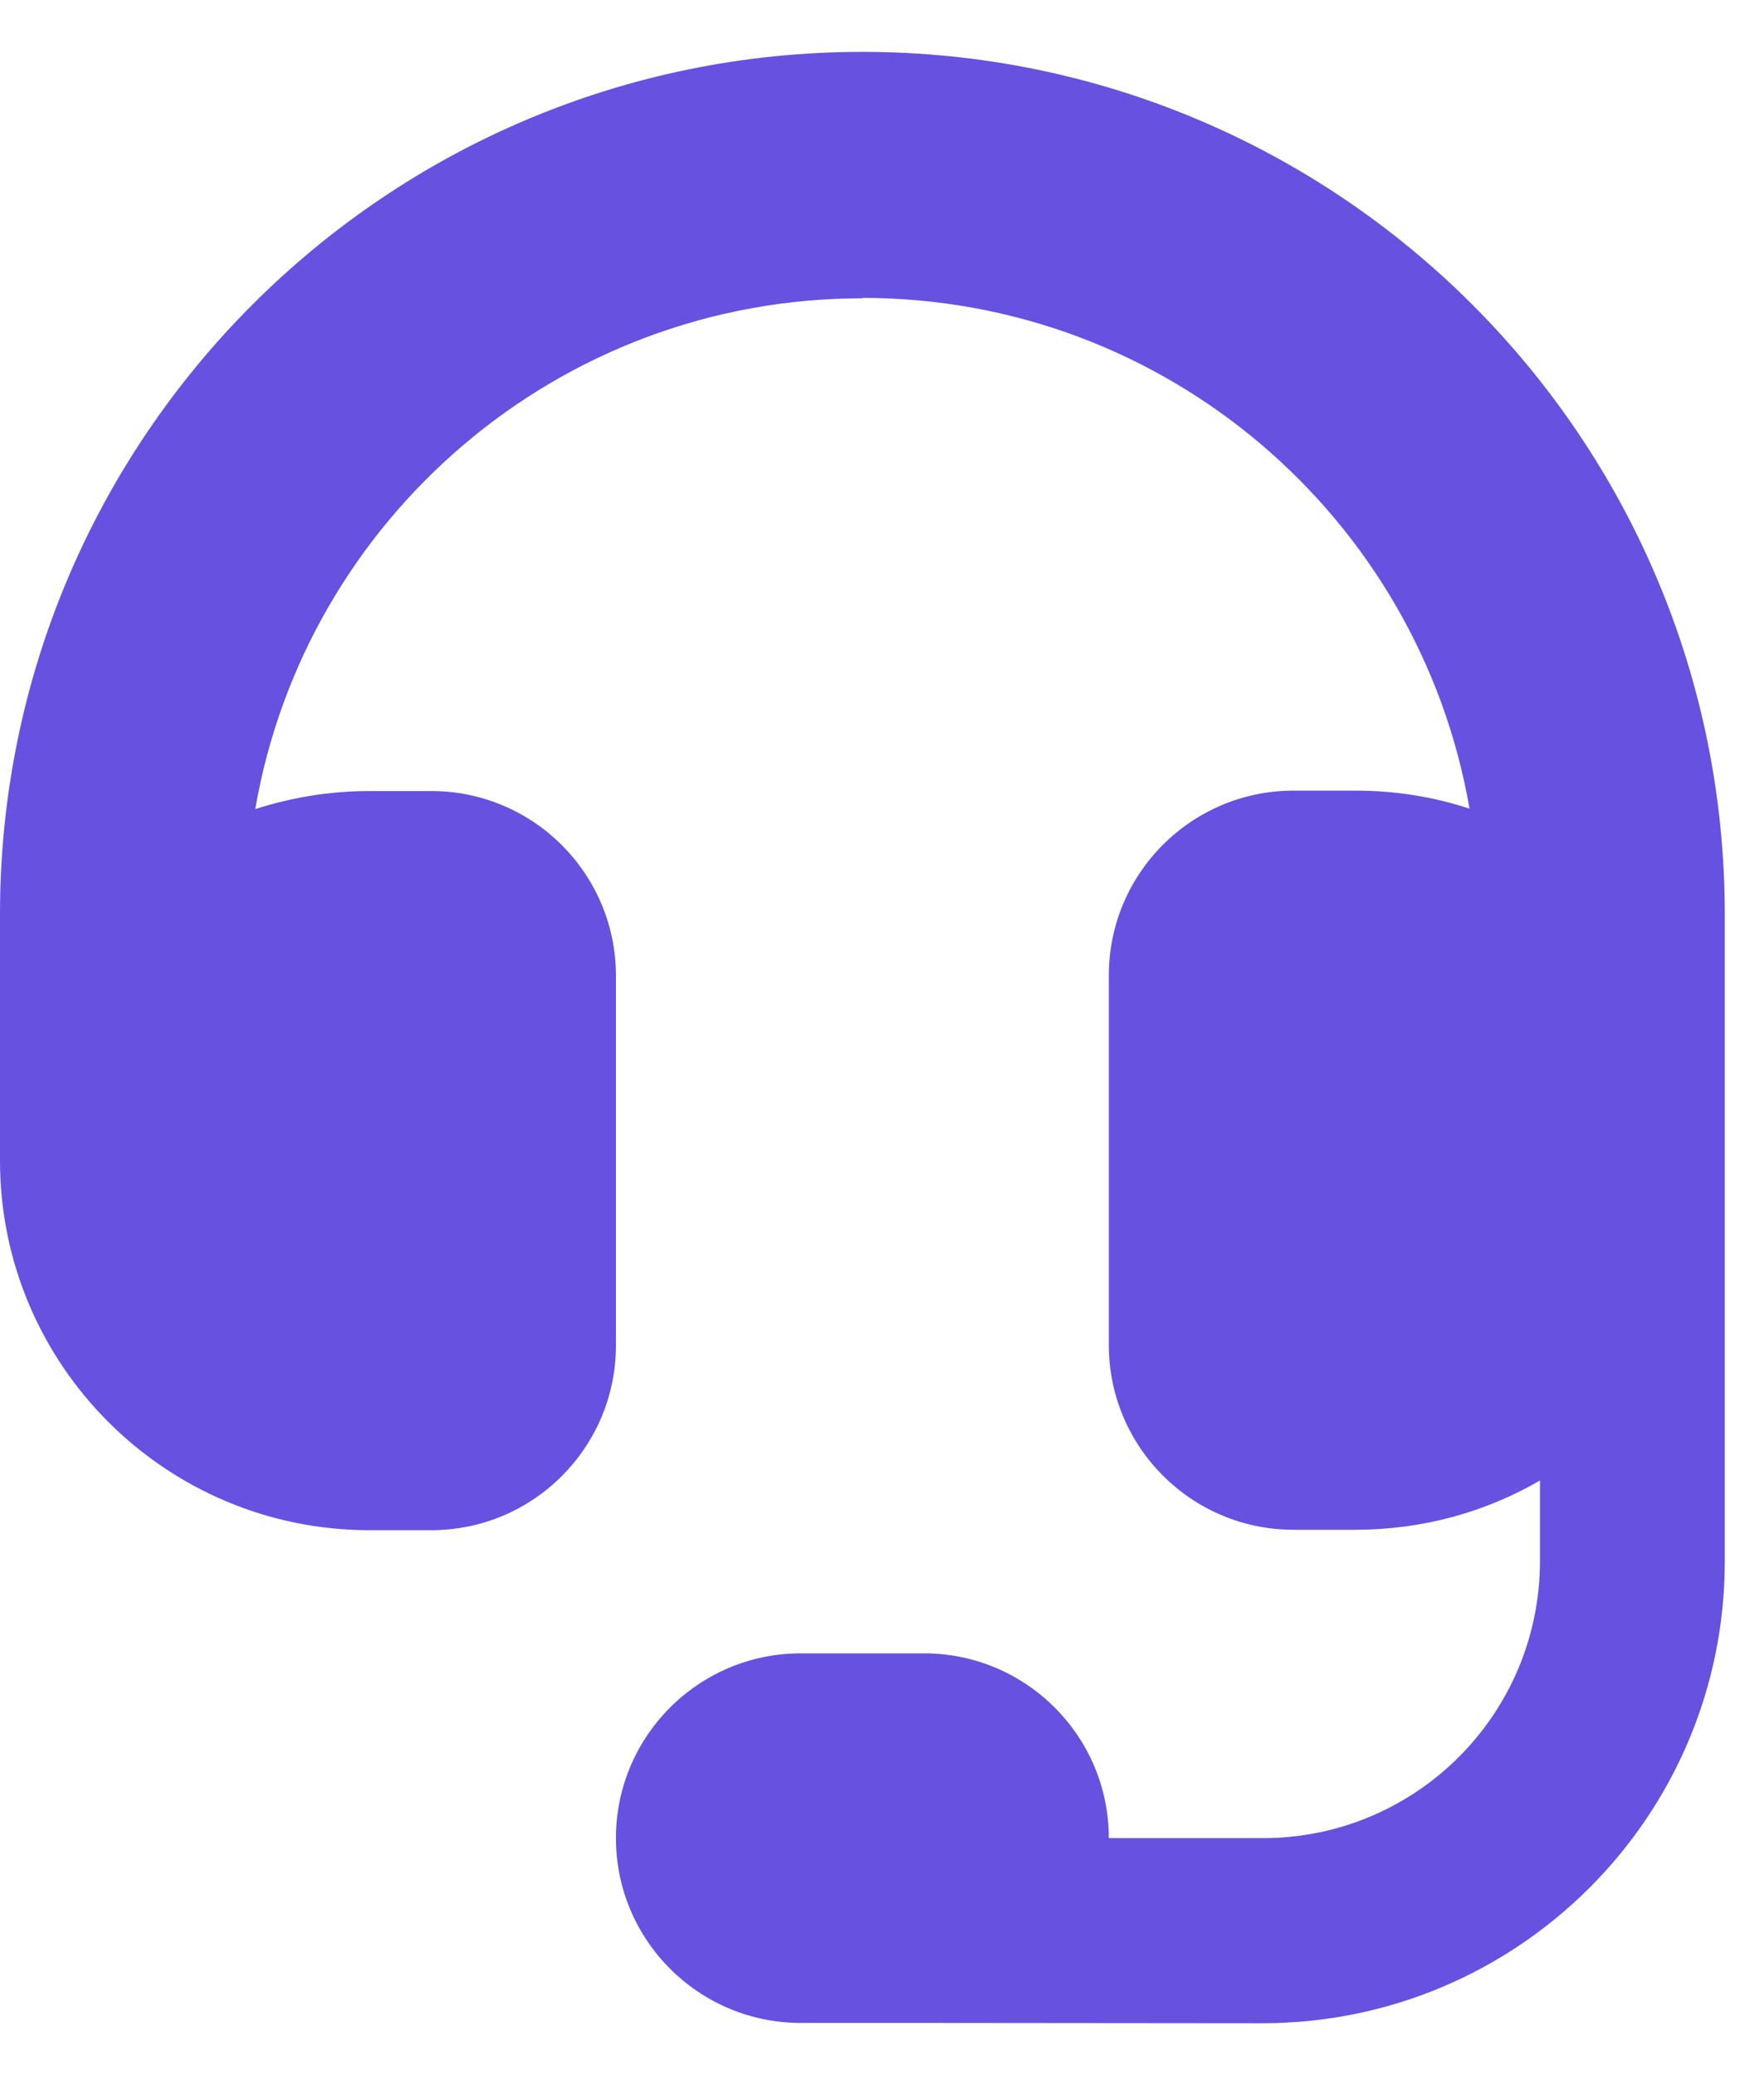 <svg width="17" height="20" viewBox="0 0 17 20" fill="none" xmlns="http://www.w3.org/2000/svg">
<path d="M8.311 2.875C5.38 2.875 2.942 5.001 2.46 7.798C2.805 7.687 3.176 7.624 3.562 7.624H4.156C5.139 7.624 5.936 8.421 5.936 9.405V12.967C5.936 13.95 5.139 14.748 4.156 14.748H3.562C1.595 14.748 0 13.152 0 11.186V8.811C0 4.221 3.721 0.5 8.311 0.5C12.901 0.5 16.622 4.221 16.622 8.811V15.048C16.622 17.508 14.626 19.5 12.166 19.5L8.905 19.497H7.717C6.734 19.497 5.936 18.699 5.936 17.716C5.936 16.733 6.734 15.935 7.717 15.935H8.905C9.888 15.935 10.686 16.733 10.686 17.716H12.17C13.646 17.716 14.841 16.521 14.841 15.044V14.269C14.318 14.573 13.71 14.744 13.06 14.744H12.467C11.483 14.744 10.686 13.946 10.686 12.963V9.401C10.686 8.418 11.483 7.62 12.467 7.62H13.06C13.446 7.62 13.813 7.679 14.162 7.794C13.68 5.001 11.246 2.871 8.311 2.871V2.875Z" fill="#6651E1"/>
</svg>
